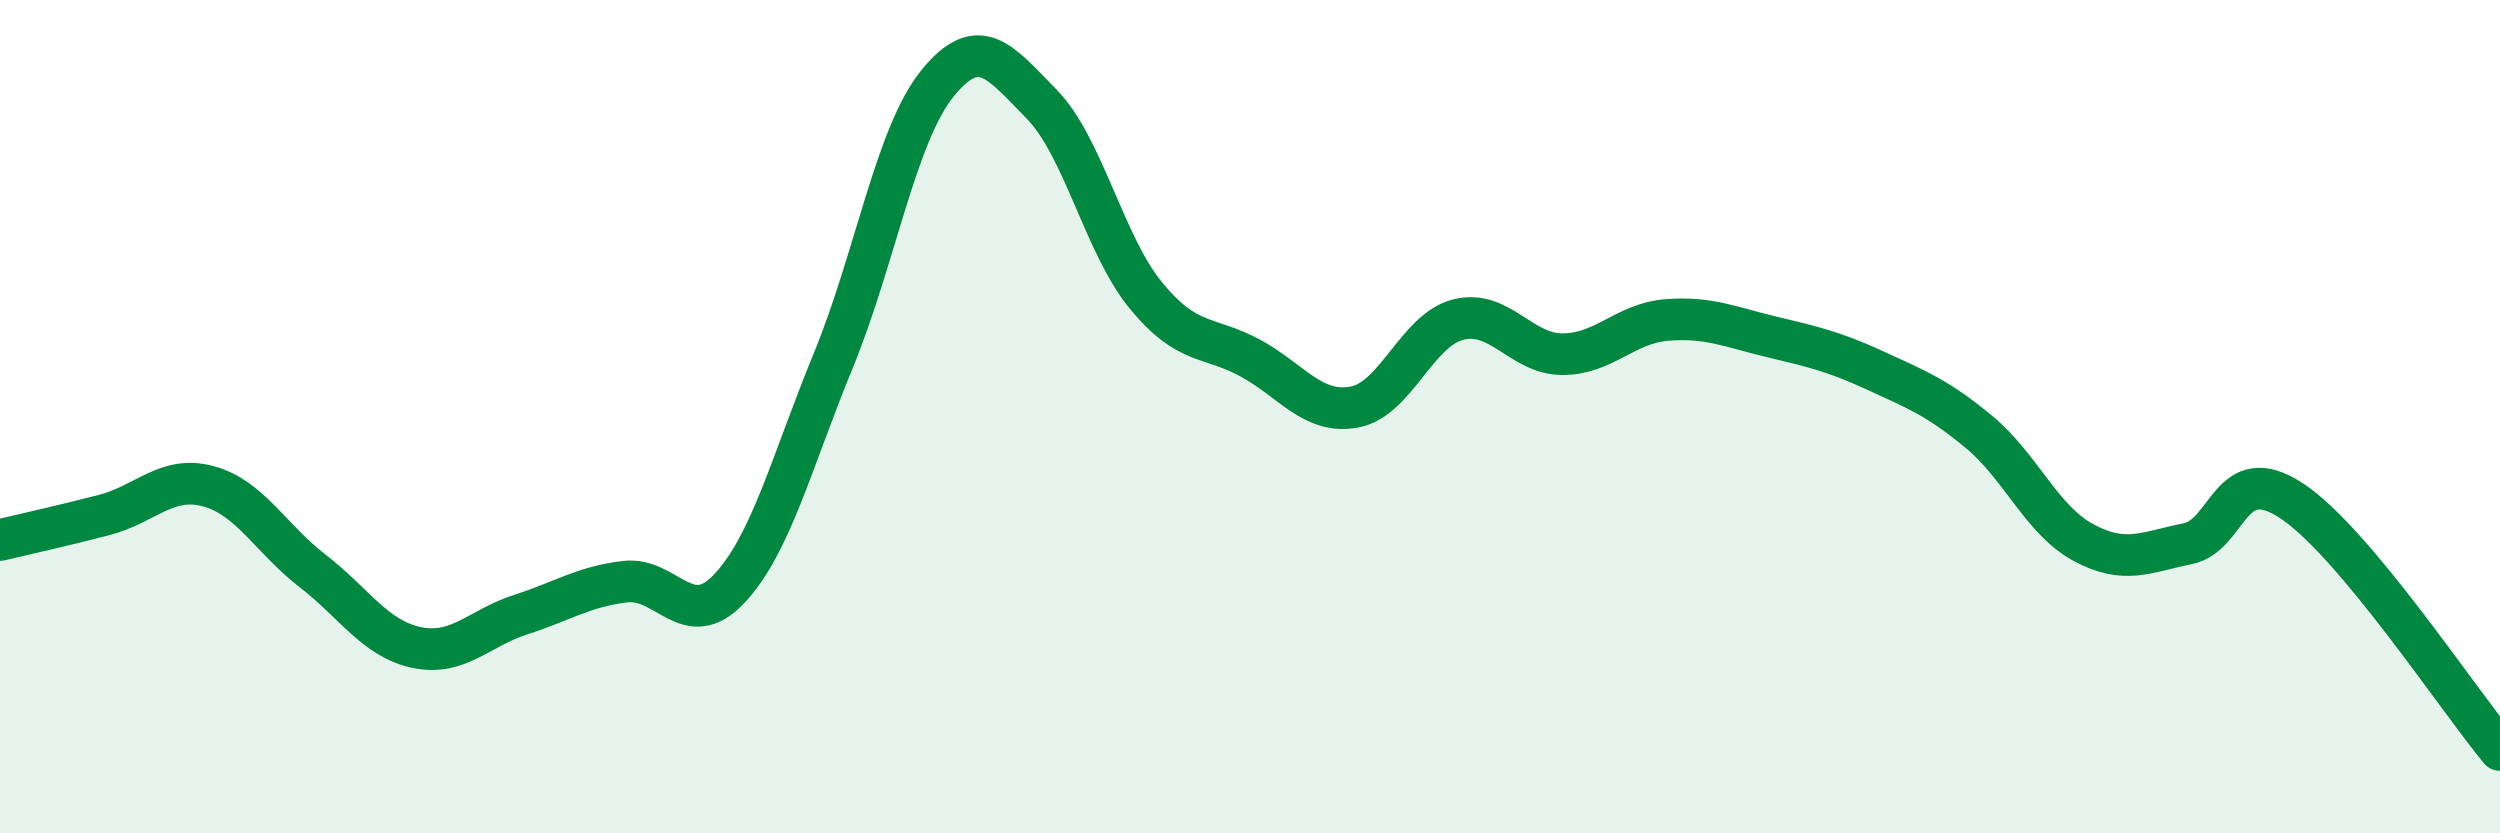 
    <svg width="60" height="20" viewBox="0 0 60 20" xmlns="http://www.w3.org/2000/svg">
      <path
        d="M 0,12.96 C 0.5,12.84 1.5,12.62 2.5,12.36 C 3.5,12.1 4,11.4 5,11.67 C 6,11.94 6.5,12.93 7.5,13.7 C 8.5,14.47 9,15.33 10,15.54 C 11,15.75 11.5,15.07 12.5,14.75 C 13.5,14.43 14,14.08 15,13.96 C 16,13.84 16.5,15.19 17.5,14.13 C 18.5,13.07 19,11.08 20,8.65 C 21,6.22 21.5,3.23 22.5,2 C 23.5,0.77 24,1.48 25,2.5 C 26,3.52 26.5,5.87 27.5,7.09 C 28.5,8.31 29,8.05 30,8.59 C 31,9.13 31.5,9.95 32.5,9.77 C 33.5,9.59 34,7.92 35,7.67 C 36,7.42 36.5,8.5 37.5,8.5 C 38.5,8.5 39,7.76 40,7.68 C 41,7.6 41.5,7.84 42.5,8.08 C 43.5,8.32 44,8.43 45,8.89 C 46,9.35 46.5,9.54 47.5,10.37 C 48.5,11.2 49,12.48 50,13.02 C 51,13.56 51.5,13.25 52.5,13.05 C 53.5,12.85 53.5,11.03 55,12.02 C 56.5,13.01 59,16.8 60,18L60 20L0 20Z"
        fill="#008740"
        opacity="0.1"
        stroke-linecap="round"
        stroke-linejoin="round"
      />
      <path
        d="M 0,12.96 C 0.5,12.84 1.5,12.62 2.5,12.36 C 3.5,12.1 4,11.4 5,11.67 C 6,11.94 6.5,12.93 7.5,13.7 C 8.5,14.47 9,15.33 10,15.54 C 11,15.75 11.5,15.07 12.5,14.75 C 13.5,14.43 14,14.08 15,13.96 C 16,13.84 16.5,15.19 17.5,14.13 C 18.5,13.07 19,11.08 20,8.65 C 21,6.22 21.5,3.23 22.5,2 C 23.5,0.77 24,1.48 25,2.5 C 26,3.52 26.5,5.87 27.5,7.09 C 28.5,8.31 29,8.05 30,8.59 C 31,9.13 31.5,9.95 32.5,9.77 C 33.5,9.59 34,7.92 35,7.67 C 36,7.42 36.5,8.5 37.5,8.5 C 38.5,8.5 39,7.76 40,7.68 C 41,7.6 41.5,7.84 42.5,8.08 C 43.5,8.32 44,8.43 45,8.89 C 46,9.35 46.5,9.54 47.5,10.37 C 48.5,11.2 49,12.48 50,13.02 C 51,13.56 51.5,13.25 52.5,13.05 C 53.5,12.85 53.5,11.03 55,12.02 C 56.5,13.01 59,16.8 60,18"
        stroke="#008740"
        stroke-width="1"
        fill="none"
        stroke-linecap="round"
        stroke-linejoin="round"
      />
    </svg>
  